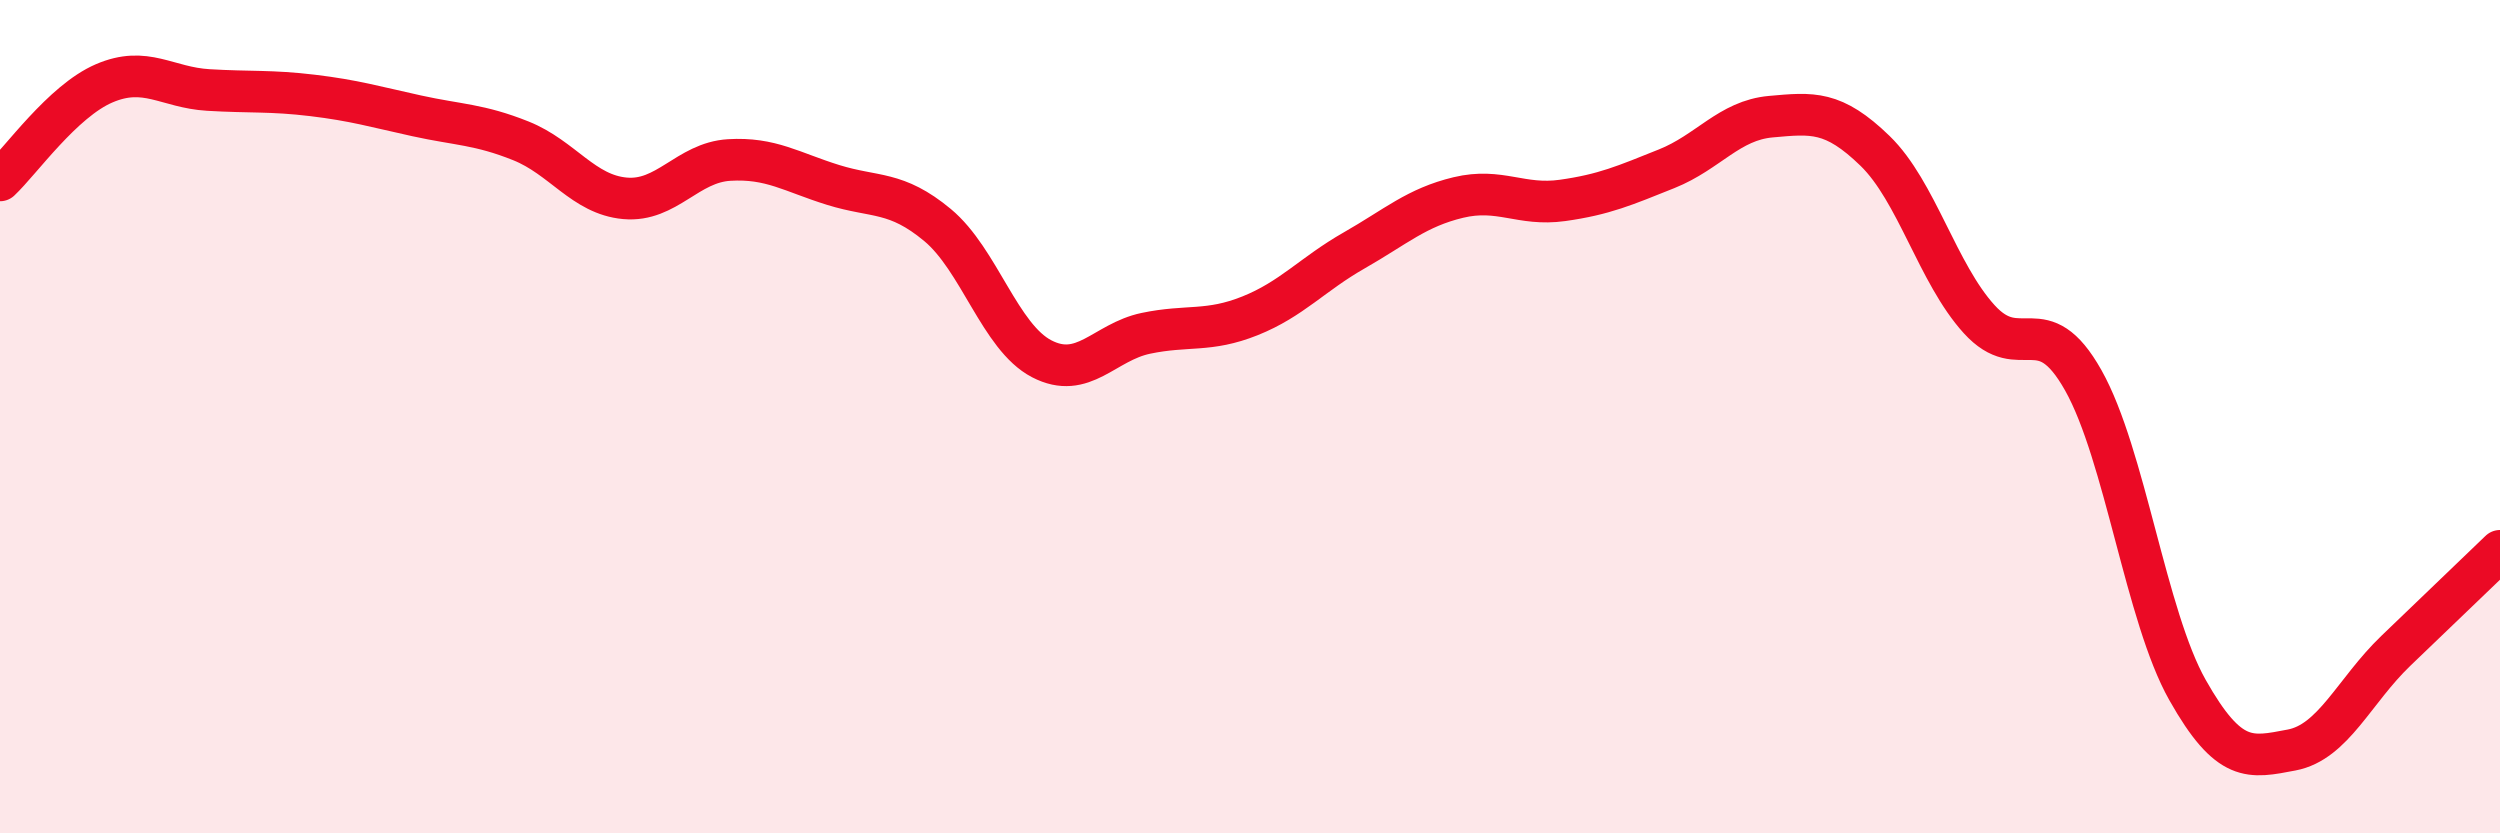 
    <svg width="60" height="20" viewBox="0 0 60 20" xmlns="http://www.w3.org/2000/svg">
      <path
        d="M 0,4.33 C 0.5,3.86 1.5,2.43 2.5,2 C 3.5,1.57 4,2.1 5,2.16 C 6,2.22 6.5,2.17 7.5,2.29 C 8.5,2.41 9,2.56 10,2.78 C 11,3 11.5,2.98 12.5,3.38 C 13.5,3.78 14,4.67 15,4.76 C 16,4.85 16.5,3.9 17.5,3.84 C 18.5,3.78 19,4.13 20,4.44 C 21,4.75 21.5,4.57 22.5,5.4 C 23.5,6.23 24,8.09 25,8.61 C 26,9.13 26.5,8.21 27.5,8 C 28.5,7.79 29,7.98 30,7.58 C 31,7.18 31.5,6.58 32.5,6.01 C 33.5,5.44 34,4.98 35,4.74 C 36,4.5 36.5,4.95 37.5,4.81 C 38.5,4.67 39,4.45 40,4.05 C 41,3.65 41.5,2.89 42.5,2.8 C 43.5,2.71 44,2.65 45,3.62 C 46,4.59 46.5,6.56 47.5,7.66 C 48.5,8.76 49,7.35 50,9.13 C 51,10.91 51.5,14.79 52.5,16.56 C 53.5,18.33 54,18.19 55,18 C 56,17.81 56.5,16.58 57.5,15.62 C 58.5,14.66 59.5,13.7 60,13.22L60 20L0 20Z"
        fill="#EB0A25"
        opacity="0.1"
        stroke-linecap="round"
        stroke-linejoin="round"
      />
      <path
        d="M 0,4.33 C 0.5,3.86 1.5,2.43 2.5,2 C 3.5,1.57 4,2.1 5,2.16 C 6,2.22 6.5,2.17 7.5,2.29 C 8.5,2.41 9,2.56 10,2.78 C 11,3 11.5,2.98 12.5,3.38 C 13.5,3.78 14,4.67 15,4.76 C 16,4.85 16.5,3.9 17.5,3.84 C 18.5,3.78 19,4.13 20,4.44 C 21,4.75 21.5,4.57 22.5,5.4 C 23.5,6.23 24,8.09 25,8.61 C 26,9.13 26.5,8.21 27.5,8 C 28.5,7.79 29,7.98 30,7.58 C 31,7.18 31.5,6.58 32.5,6.01 C 33.5,5.44 34,4.98 35,4.74 C 36,4.5 36.5,4.95 37.5,4.81 C 38.5,4.67 39,4.45 40,4.05 C 41,3.65 41.5,2.89 42.5,2.8 C 43.5,2.71 44,2.65 45,3.62 C 46,4.59 46.5,6.56 47.5,7.66 C 48.5,8.76 49,7.35 50,9.13 C 51,10.91 51.5,14.79 52.5,16.56 C 53.5,18.33 54,18.19 55,18 C 56,17.81 56.5,16.58 57.5,15.62 C 58.5,14.66 59.5,13.7 60,13.22"
        stroke="#EB0A25"
        stroke-width="1"
        fill="none"
        stroke-linecap="round"
        stroke-linejoin="round"
      />
    </svg>
  